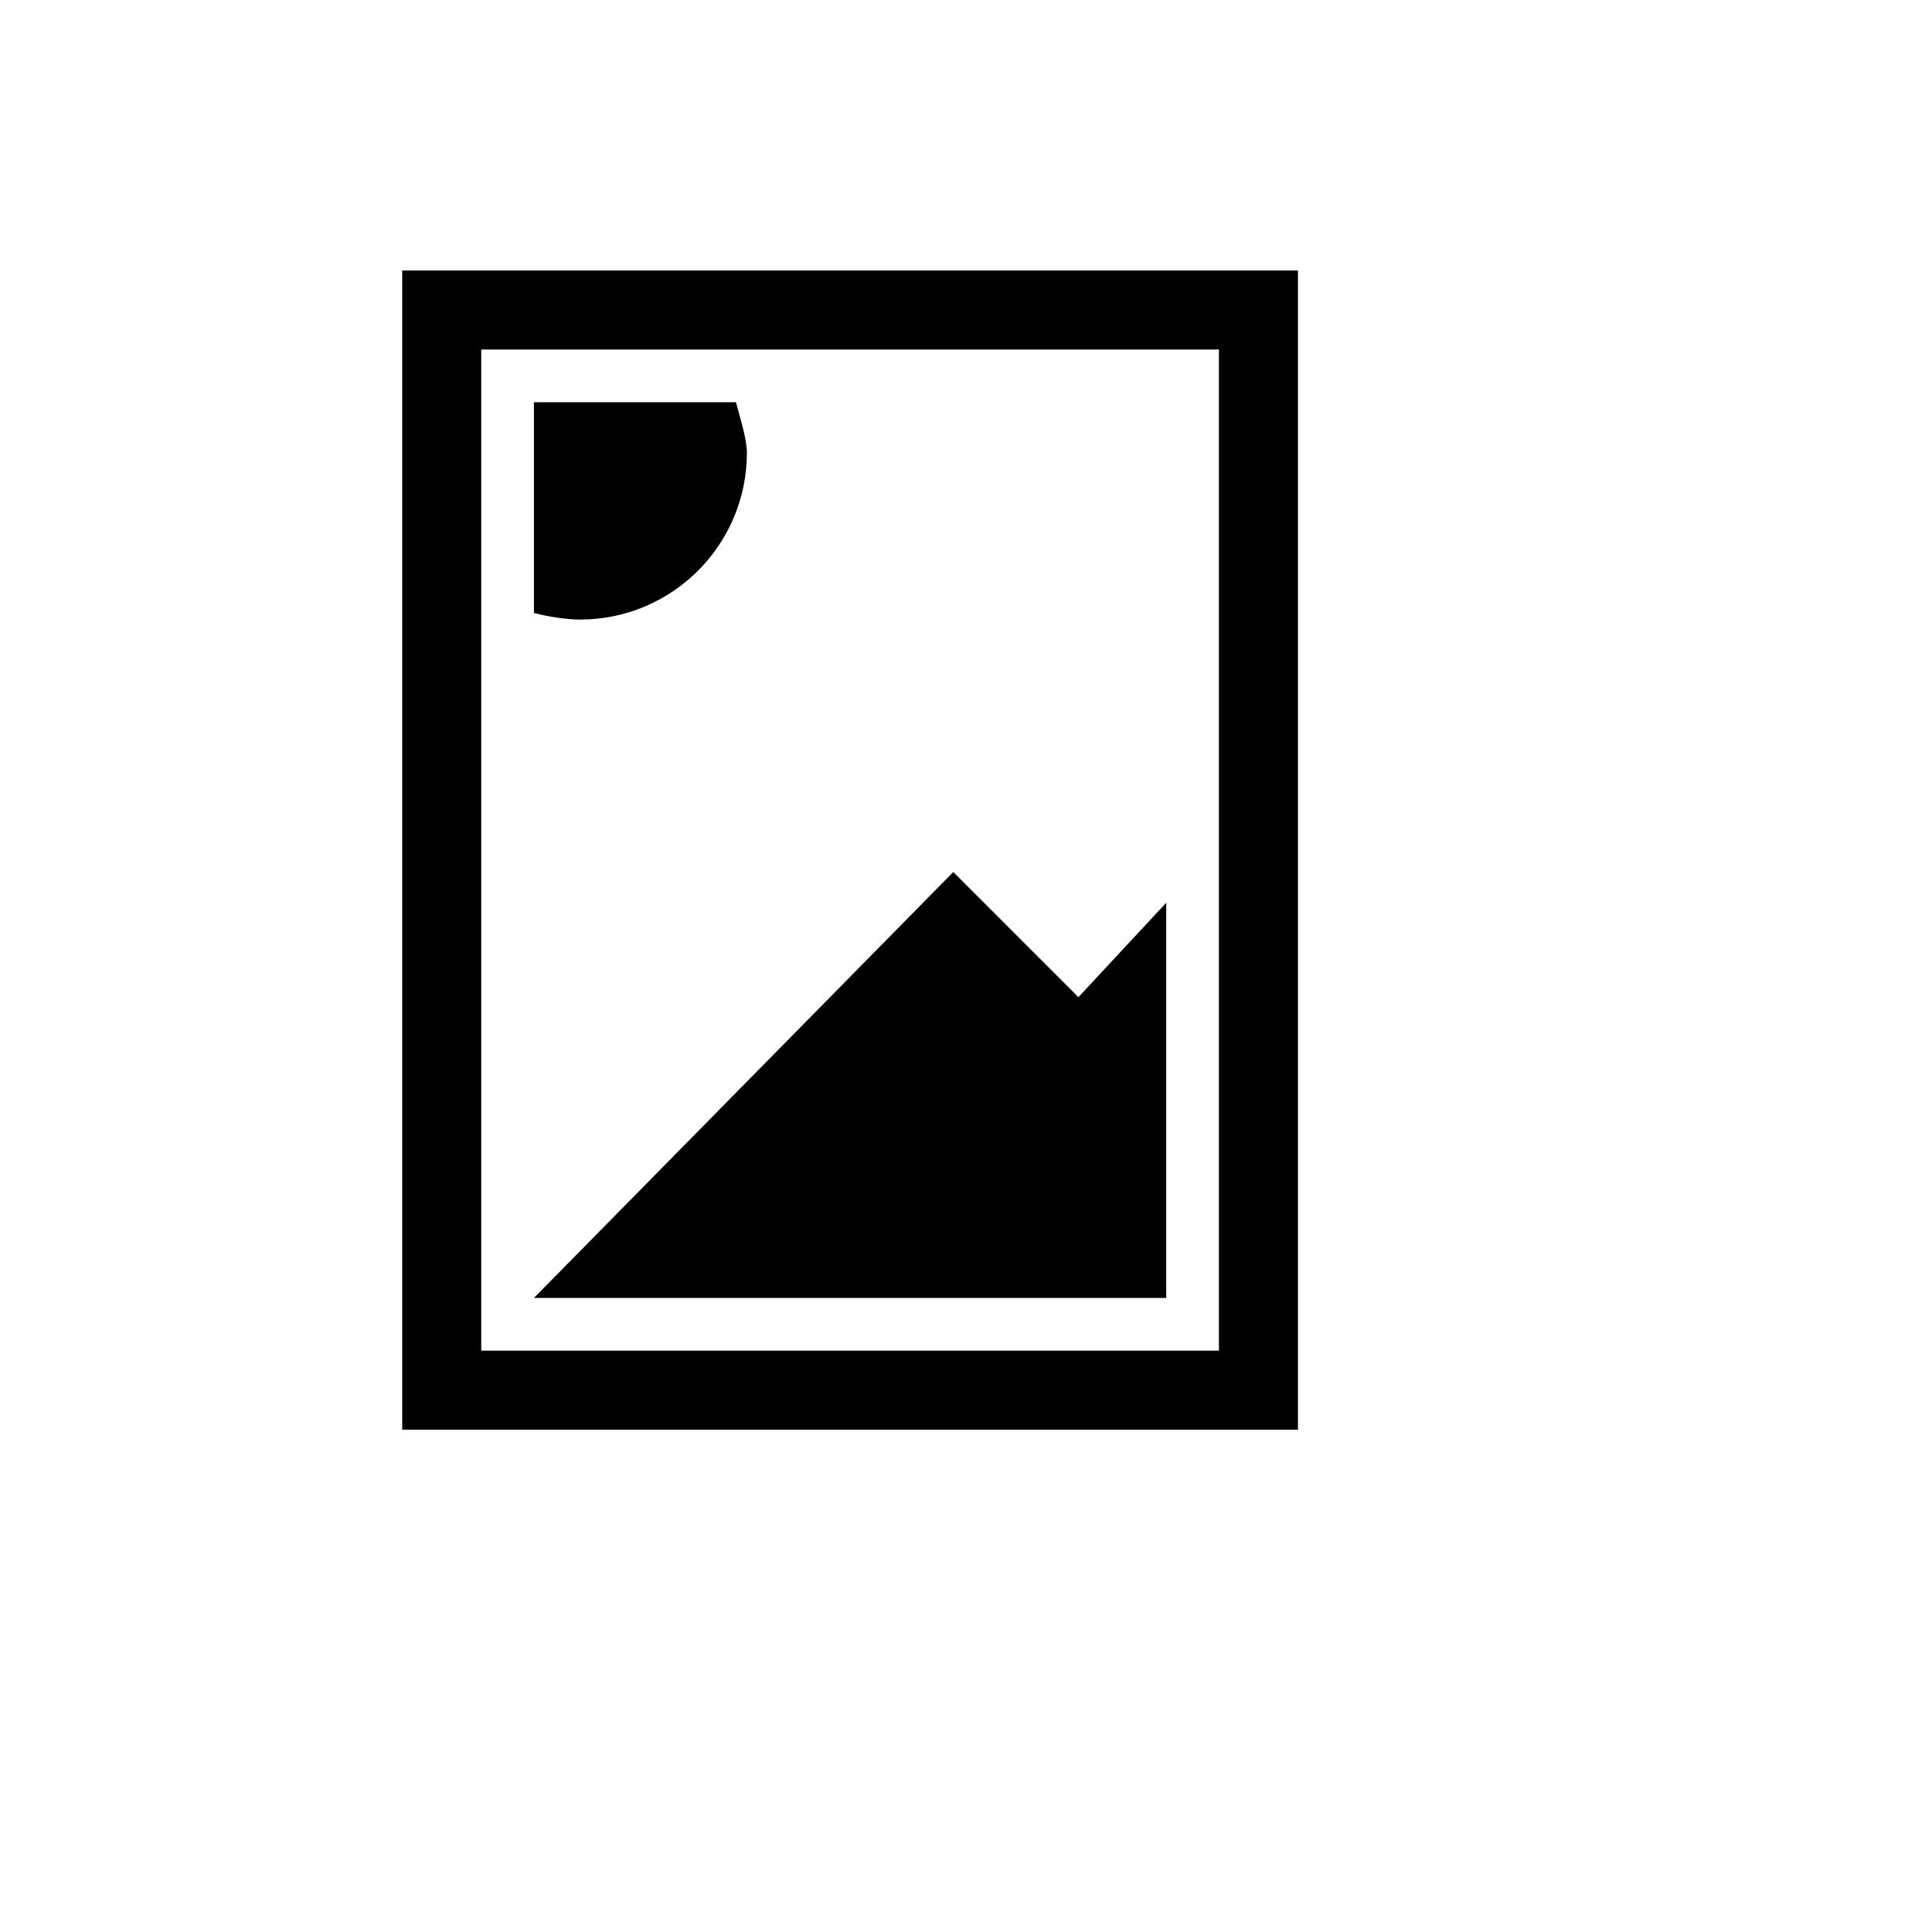 <svg xmlns="http://www.w3.org/2000/svg" version="1.1" xmlns:xlink="http://www.w3.org/1999/xlink" width="100%" height="100%" id="svgWorkerArea" viewBox="-25 -25 625 625" xmlns:idraw="https://idraw.muisca.co" style="background: white;"><defs id="defsdoc"><pattern id="patternBool" x="0" y="0" width="10" height="10" patternUnits="userSpaceOnUse" patternTransform="rotate(35)"><circle cx="5" cy="5" r="4" style="stroke: none;fill: #ff000070;"></circle></pattern></defs><g id="fileImp-177427187" class="cosito"><path id="pathImp-842550837" class="grouped" d="M105.114 62.5C105.114 62.5 394.886 62.5 394.886 62.5 394.886 62.5 394.886 437.5 394.886 437.5 394.886 437.5 105.114 437.5 105.114 437.5 105.114 437.5 105.114 62.5 105.114 62.5 105.114 62.5 105.114 62.5 105.114 62.5M130.682 88.068C130.682 88.068 130.682 411.932 130.682 411.932 130.682 411.932 369.318 411.932 369.318 411.932 369.318 411.932 369.318 88.068 369.318 88.068 369.318 88.068 130.682 88.068 130.682 88.068 130.682 88.068 130.682 88.068 130.682 88.068M147.727 394.886C147.727 394.886 283.384 257.099 283.384 257.099 283.384 257.099 323.866 297.582 323.866 297.582 323.866 297.582 352.273 267.046 352.273 267.046 352.273 267.046 352.273 394.886 352.273 394.886 352.273 394.886 147.727 394.886 147.727 394.886 147.727 394.886 147.727 394.886 147.727 394.886M216.616 121.452C216.616 151.261 192.451 175.426 162.642 175.426 157.98 175.426 152.04 174.403 147.727 173.296 147.727 173.296 147.727 105.114 147.727 105.114 147.727 105.114 213.071 105.114 213.071 105.114 214.179 109.426 216.616 116.79 216.616 121.452 216.616 121.452 216.616 121.452 216.616 121.452"></path></g></svg>
